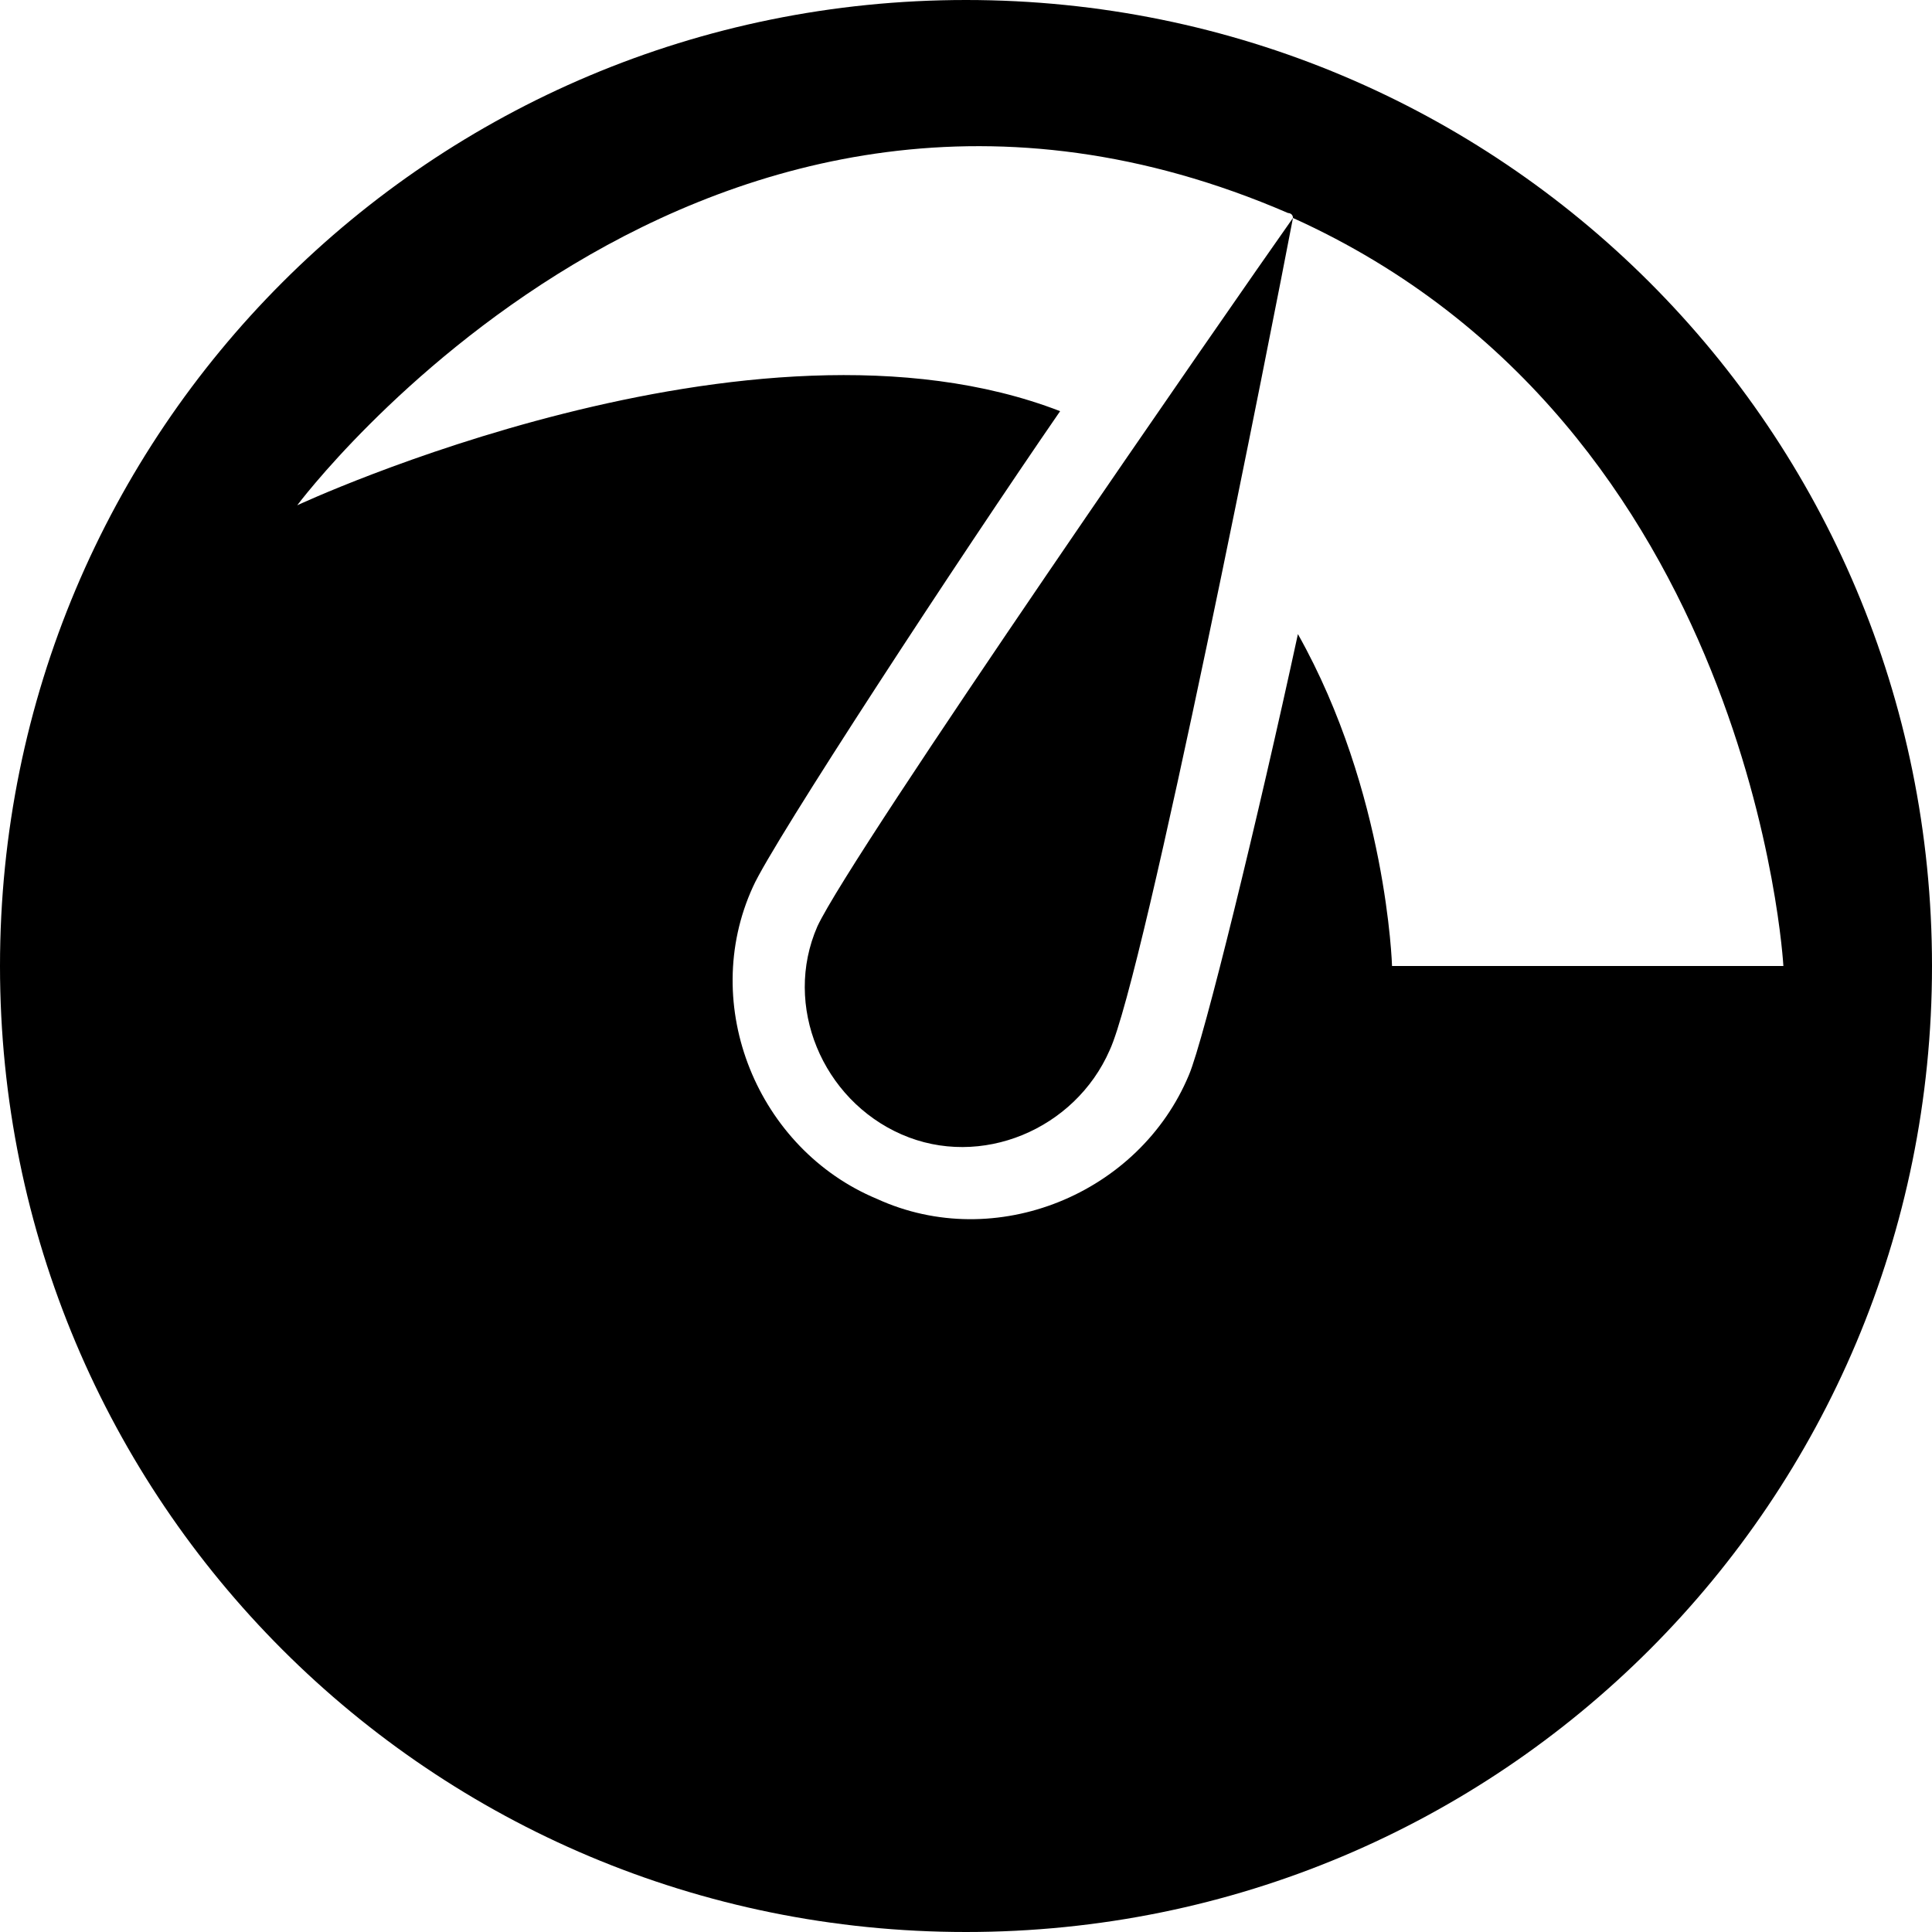 <?xml version="1.0" encoding="utf-8"?>
<!-- Generator: Adobe Illustrator 25.1.0, SVG Export Plug-In . SVG Version: 6.00 Build 0)  -->
<svg version="1.1" id="Layer_1" xmlns="http://www.w3.org/2000/svg" xmlns:xlink="http://www.w3.org/1999/xlink" x="0px" y="0px"
	 viewBox="0 0 39 39" style="enable-background:new 0 0 39 39;" xml:space="preserve">
<style type="text/css">
	.st0{fill-rule:evenodd;clip-rule:evenodd;}
</style>
<path class="st0" d="M19.5,0C8.7,0,0,8.7,0,19.5S8.7,39,19.5,39S39,30.3,39,19.5S30.3,0,19.5,0z M28.1,19.5c0,0-0.1-3.5-1.9-6.7
	c-0.8,3.7-1.9,8.2-2.2,8.9c-1,2.4-3.9,3.6-6.3,2.5c-2.4-1-3.6-3.9-2.5-6.3c0.4-0.9,4.2-6.7,6.2-9.6C15.2,5.9,6,10.2,6,10.2
	s8.2-11,20-5.9c0,0,0.1,0,0.1,0.1c-1.2,1.7-8.9,12.8-9.6,14.3c-0.7,1.6,0.1,3.5,1.7,4.2s3.5-0.1,4.2-1.7c0.7-1.5,3.3-14.7,3.7-16.8
	C35.4,8.6,36,19.5,36,19.5L28.1,19.5z"/>
</svg>
